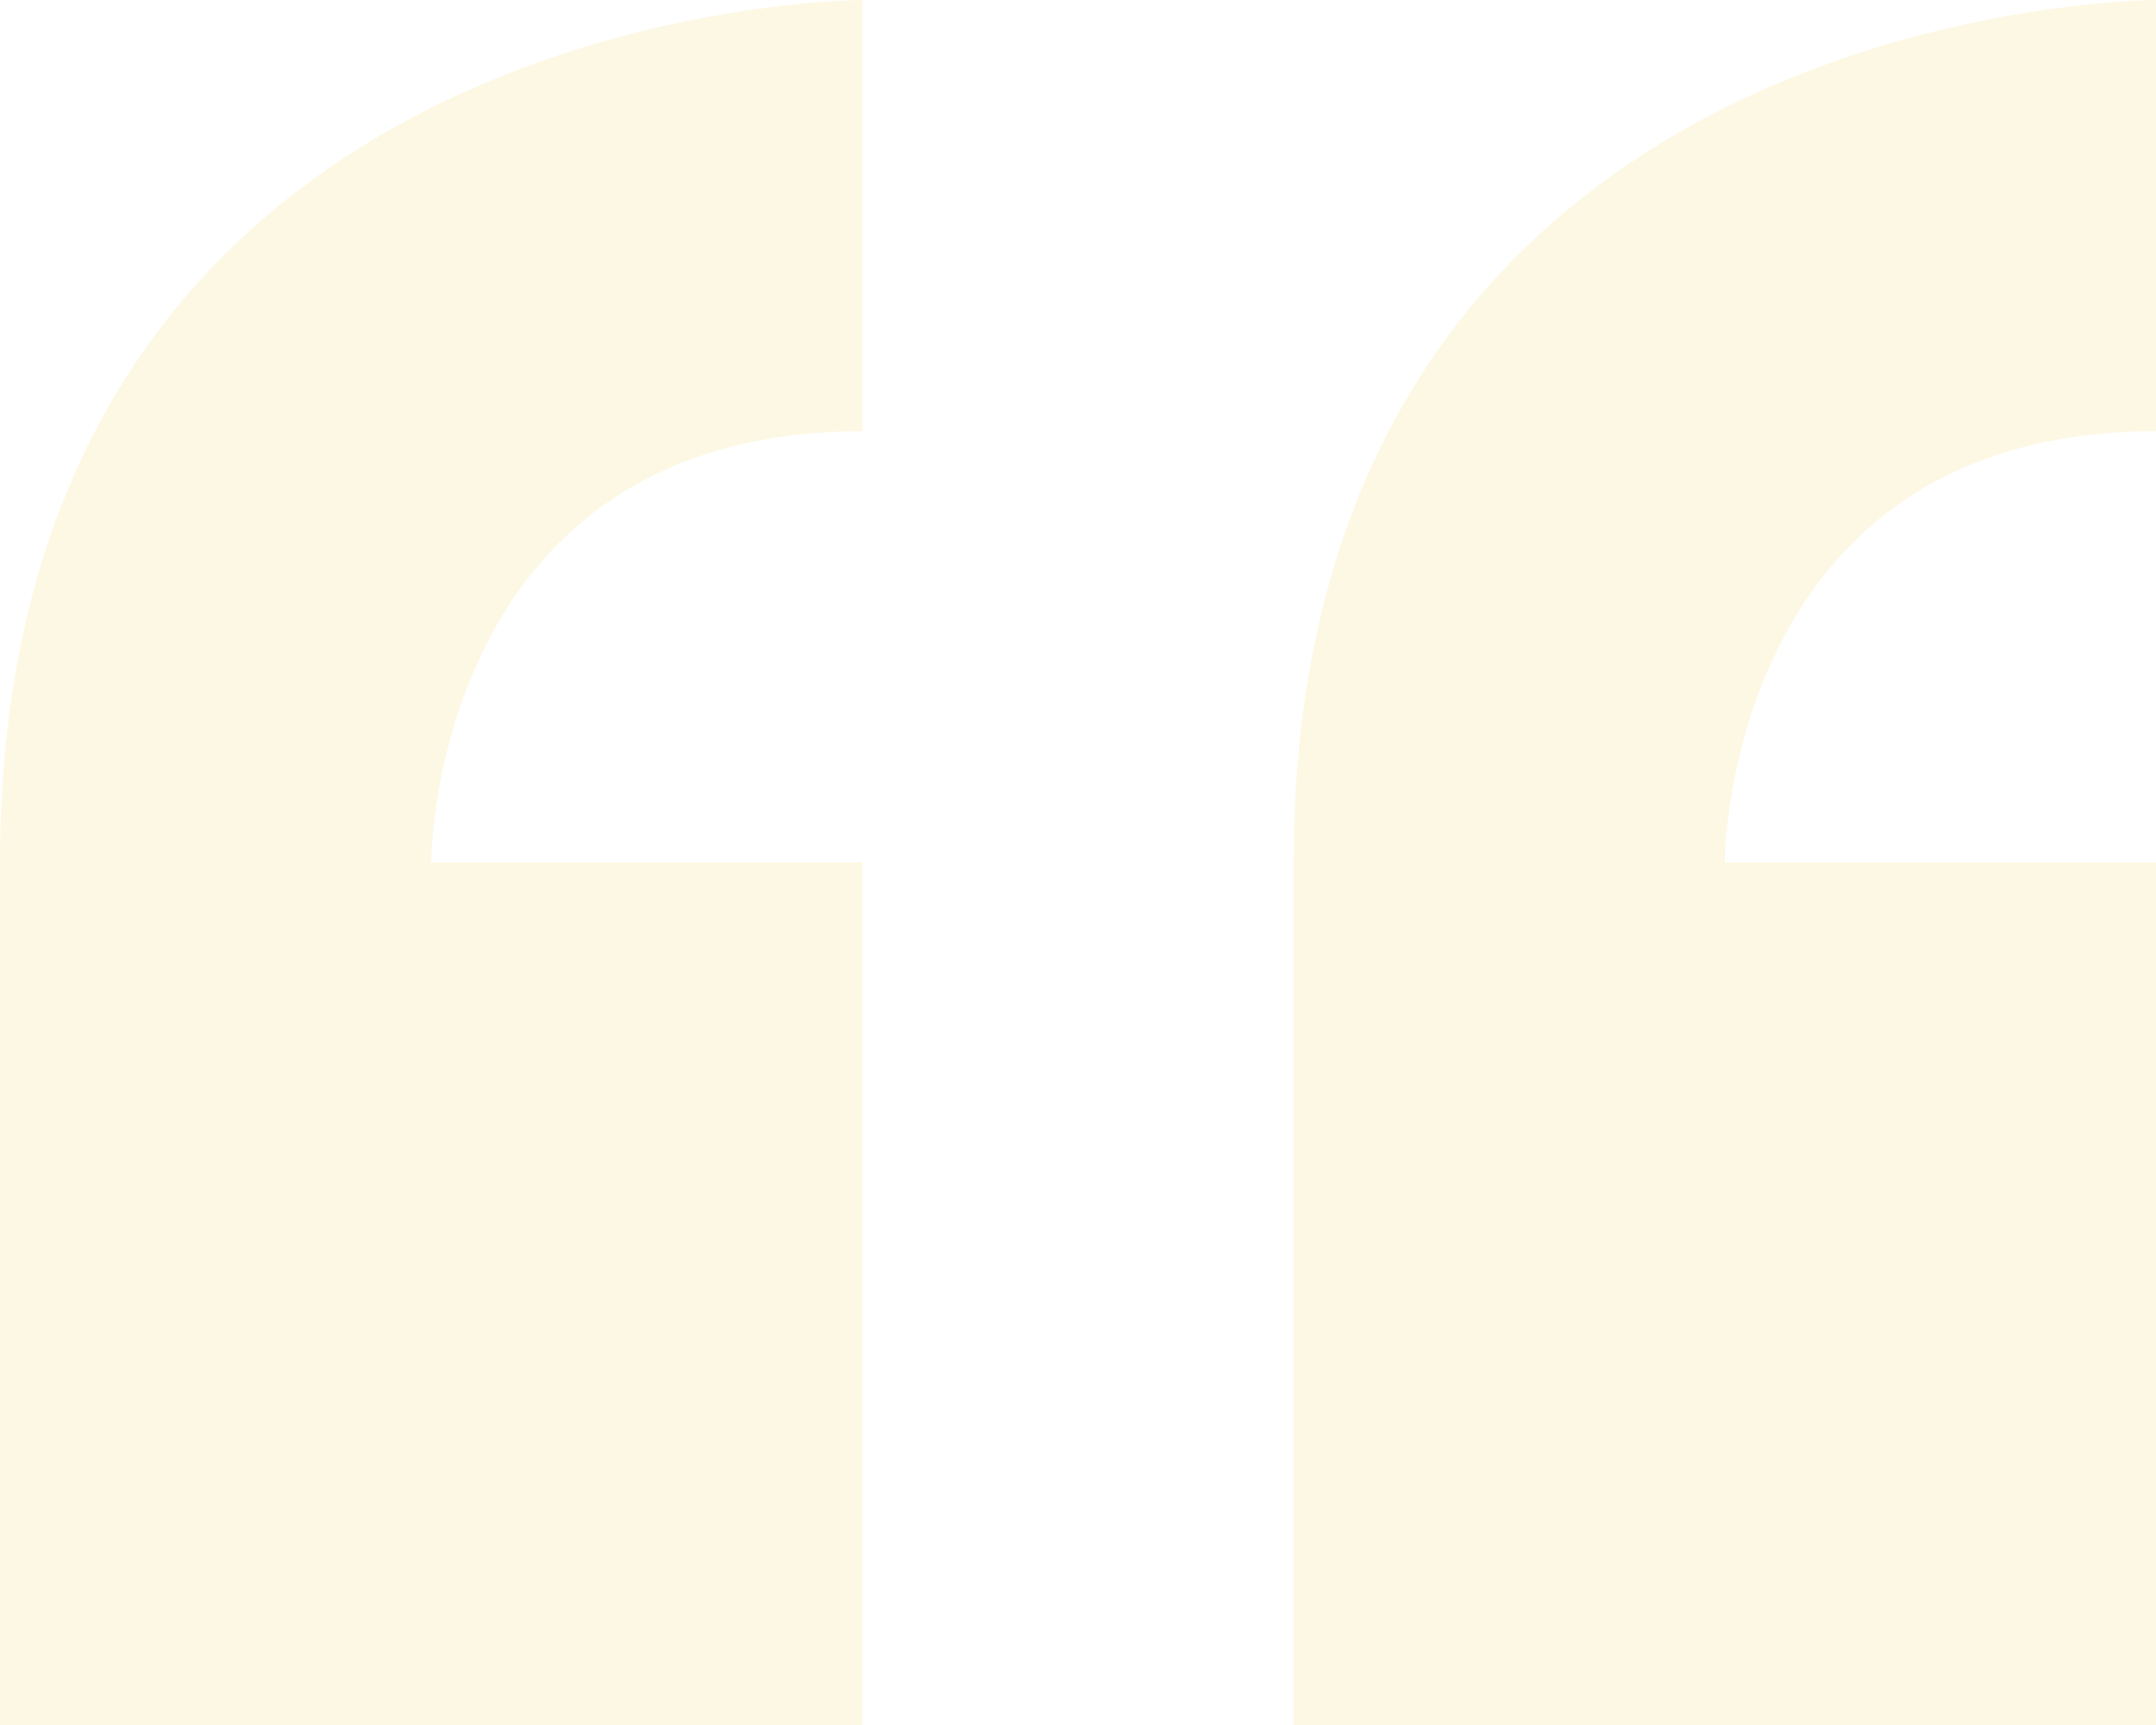 <svg xmlns="http://www.w3.org/2000/svg" width="337.628" height="270.103" viewBox="0 0 337.628 270.103"><defs><style>.a{fill:#edc627;opacity:0.122;}</style></defs><path class="a" d="M8.355,144.691V279.743H143.406V144.691H75.88s0-67.526,67.526-67.526V9.64S8.355,9.64,8.355,144.691ZM345.983,77.166V9.64s-135.051,0-135.051,135.051V279.743H345.983V144.691H278.457S278.457,77.166,345.983,77.166Z" transform="translate(-8.355 -9.64)"/></svg>